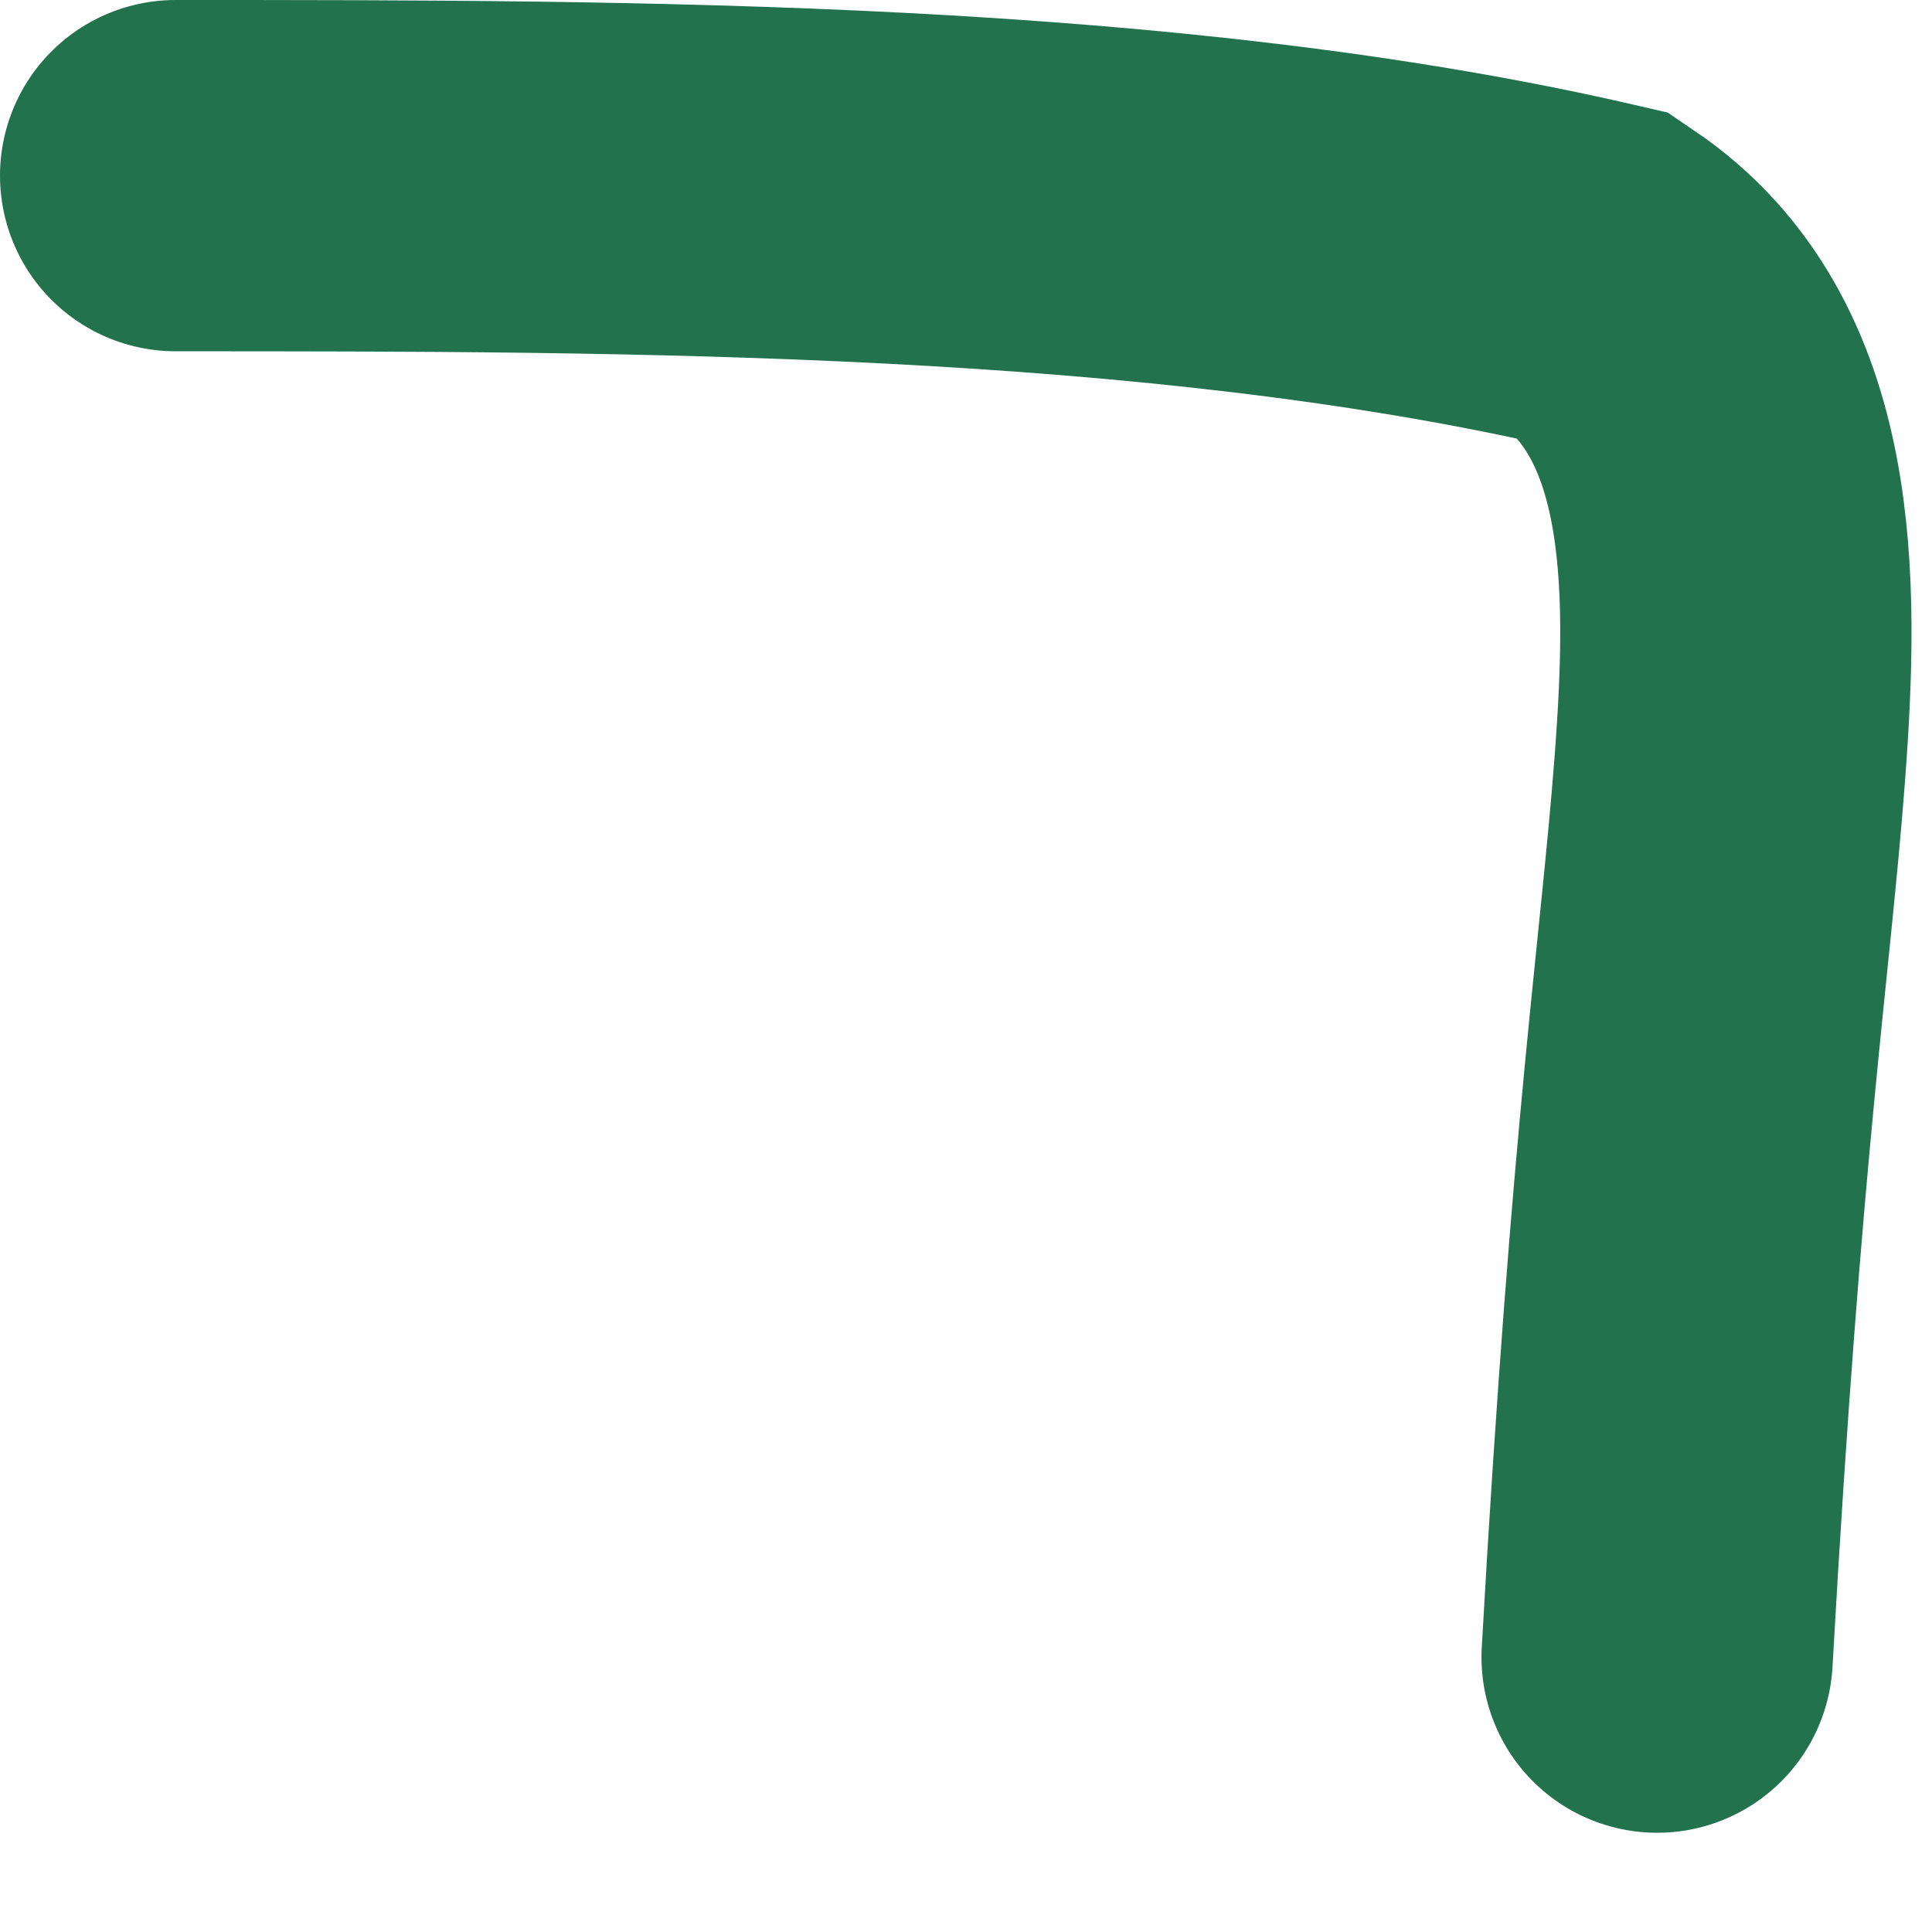 <svg preserveAspectRatio="none" width="100%" height="100%" overflow="visible" style="display: block;" viewBox="0 0 11 11" fill="none" xmlns="http://www.w3.org/2000/svg">
<path id="Vector 9" d="M1 1C3.62 1 6.607 1 9.088 1.573C9.931 2.146 9.931 3.292 9.849 4.374C9.767 5.456 9.604 6.438 9.435 9.435" stroke="#21724D" stroke-width="2" stroke-linecap="round"/>
</svg>
